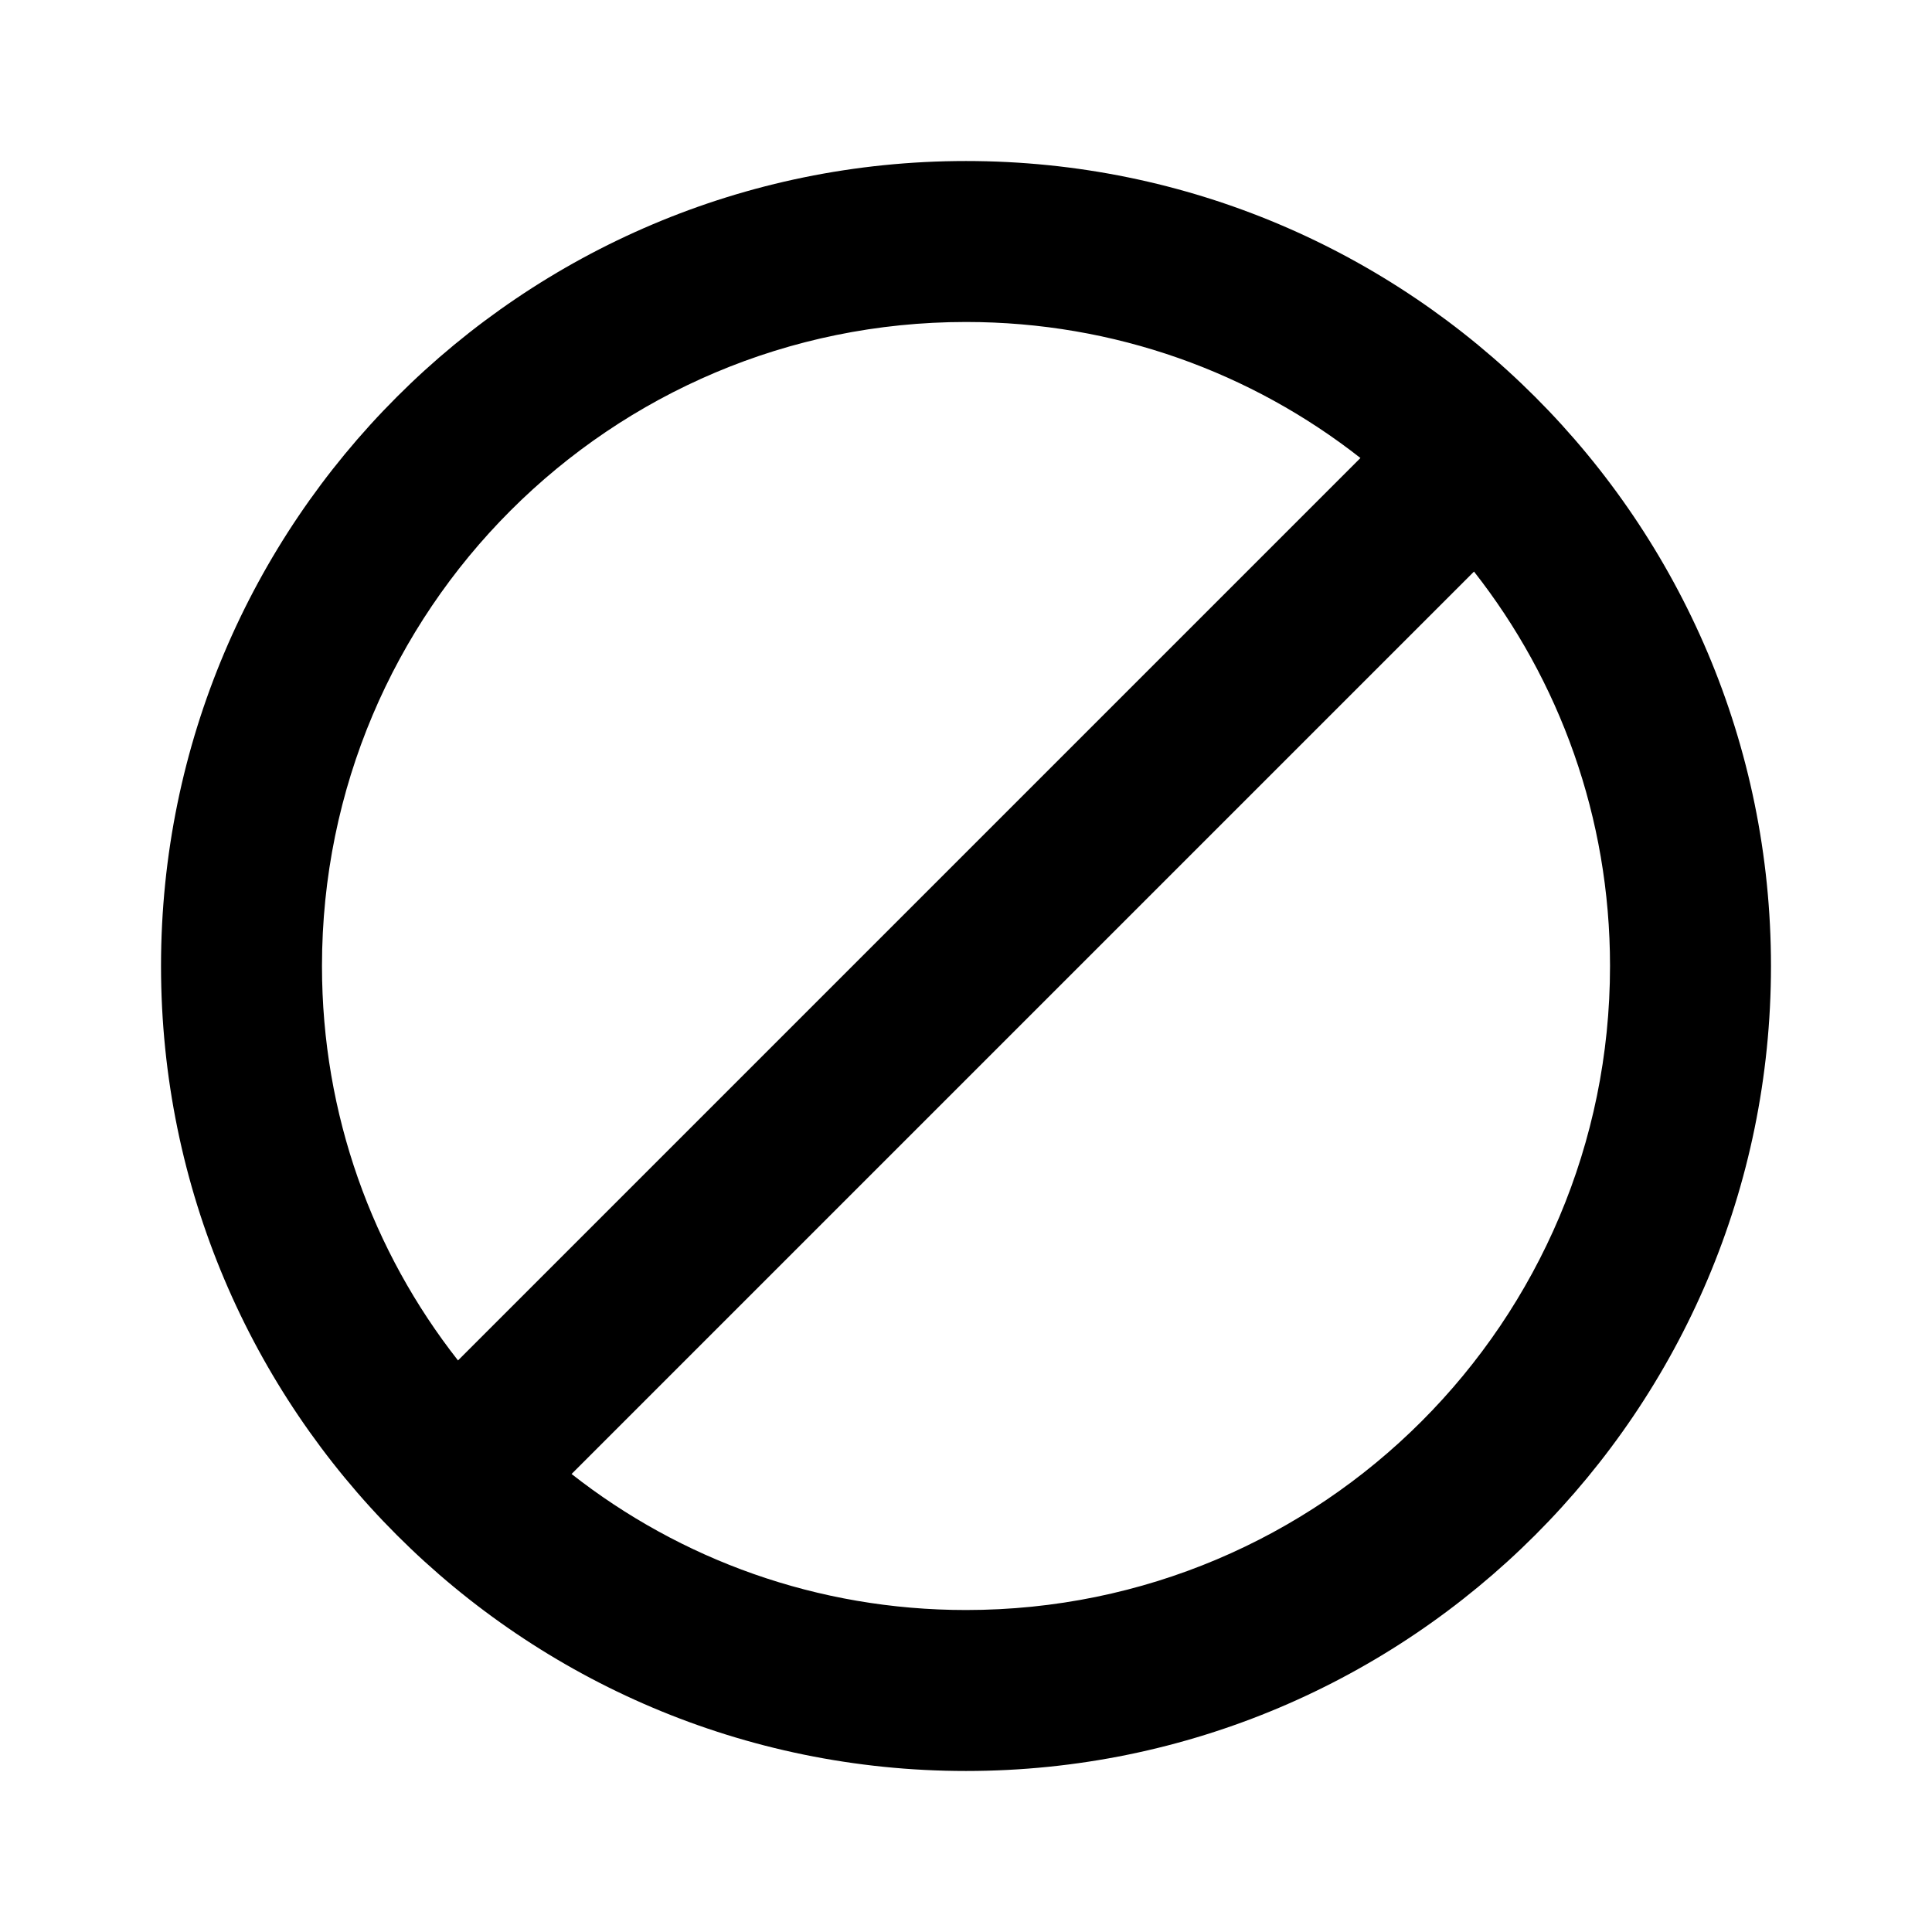 <?xml version="1.0" encoding="UTF-8" standalone="no"?>
<!DOCTYPE svg PUBLIC "-//W3C//DTD SVG 1.1//EN" "http://www.w3.org/Graphics/SVG/1.1/DTD/svg11.dtd">
<svg width="100%" height="100%" viewBox="0 0 32 32" version="1.1" xmlns="http://www.w3.org/2000/svg" xmlns:xlink="http://www.w3.org/1999/xlink" xml:space="preserve" xmlns:serif="http://www.serif.com/" style="fill-rule:evenodd;clip-rule:evenodd;stroke-linejoin:round;stroke-miterlimit:2;">
    <path id="not-allowed" d="M16,2.667C8.64,2.667 2.667,8.64 2.667,16C2.667,23.36 8.64,29.333 16,29.333C23.36,29.333 29.333,23.36 29.333,16C29.333,8.64 23.36,2.667 16,2.667ZM5.333,16C5.333,10.107 10.106,5.333 16,5.333C18.467,5.333 20.733,6.173 22.533,7.586L7.586,22.533C6.173,20.733 5.333,18.466 5.333,16ZM16,26.667C13.533,26.667 11.267,25.827 9.467,24.414L24.414,9.467C25.827,11.267 26.667,13.534 26.667,16C26.667,21.893 21.894,26.667 16,26.667Z" style="fill-rule:nonzero;"/>
</svg>
